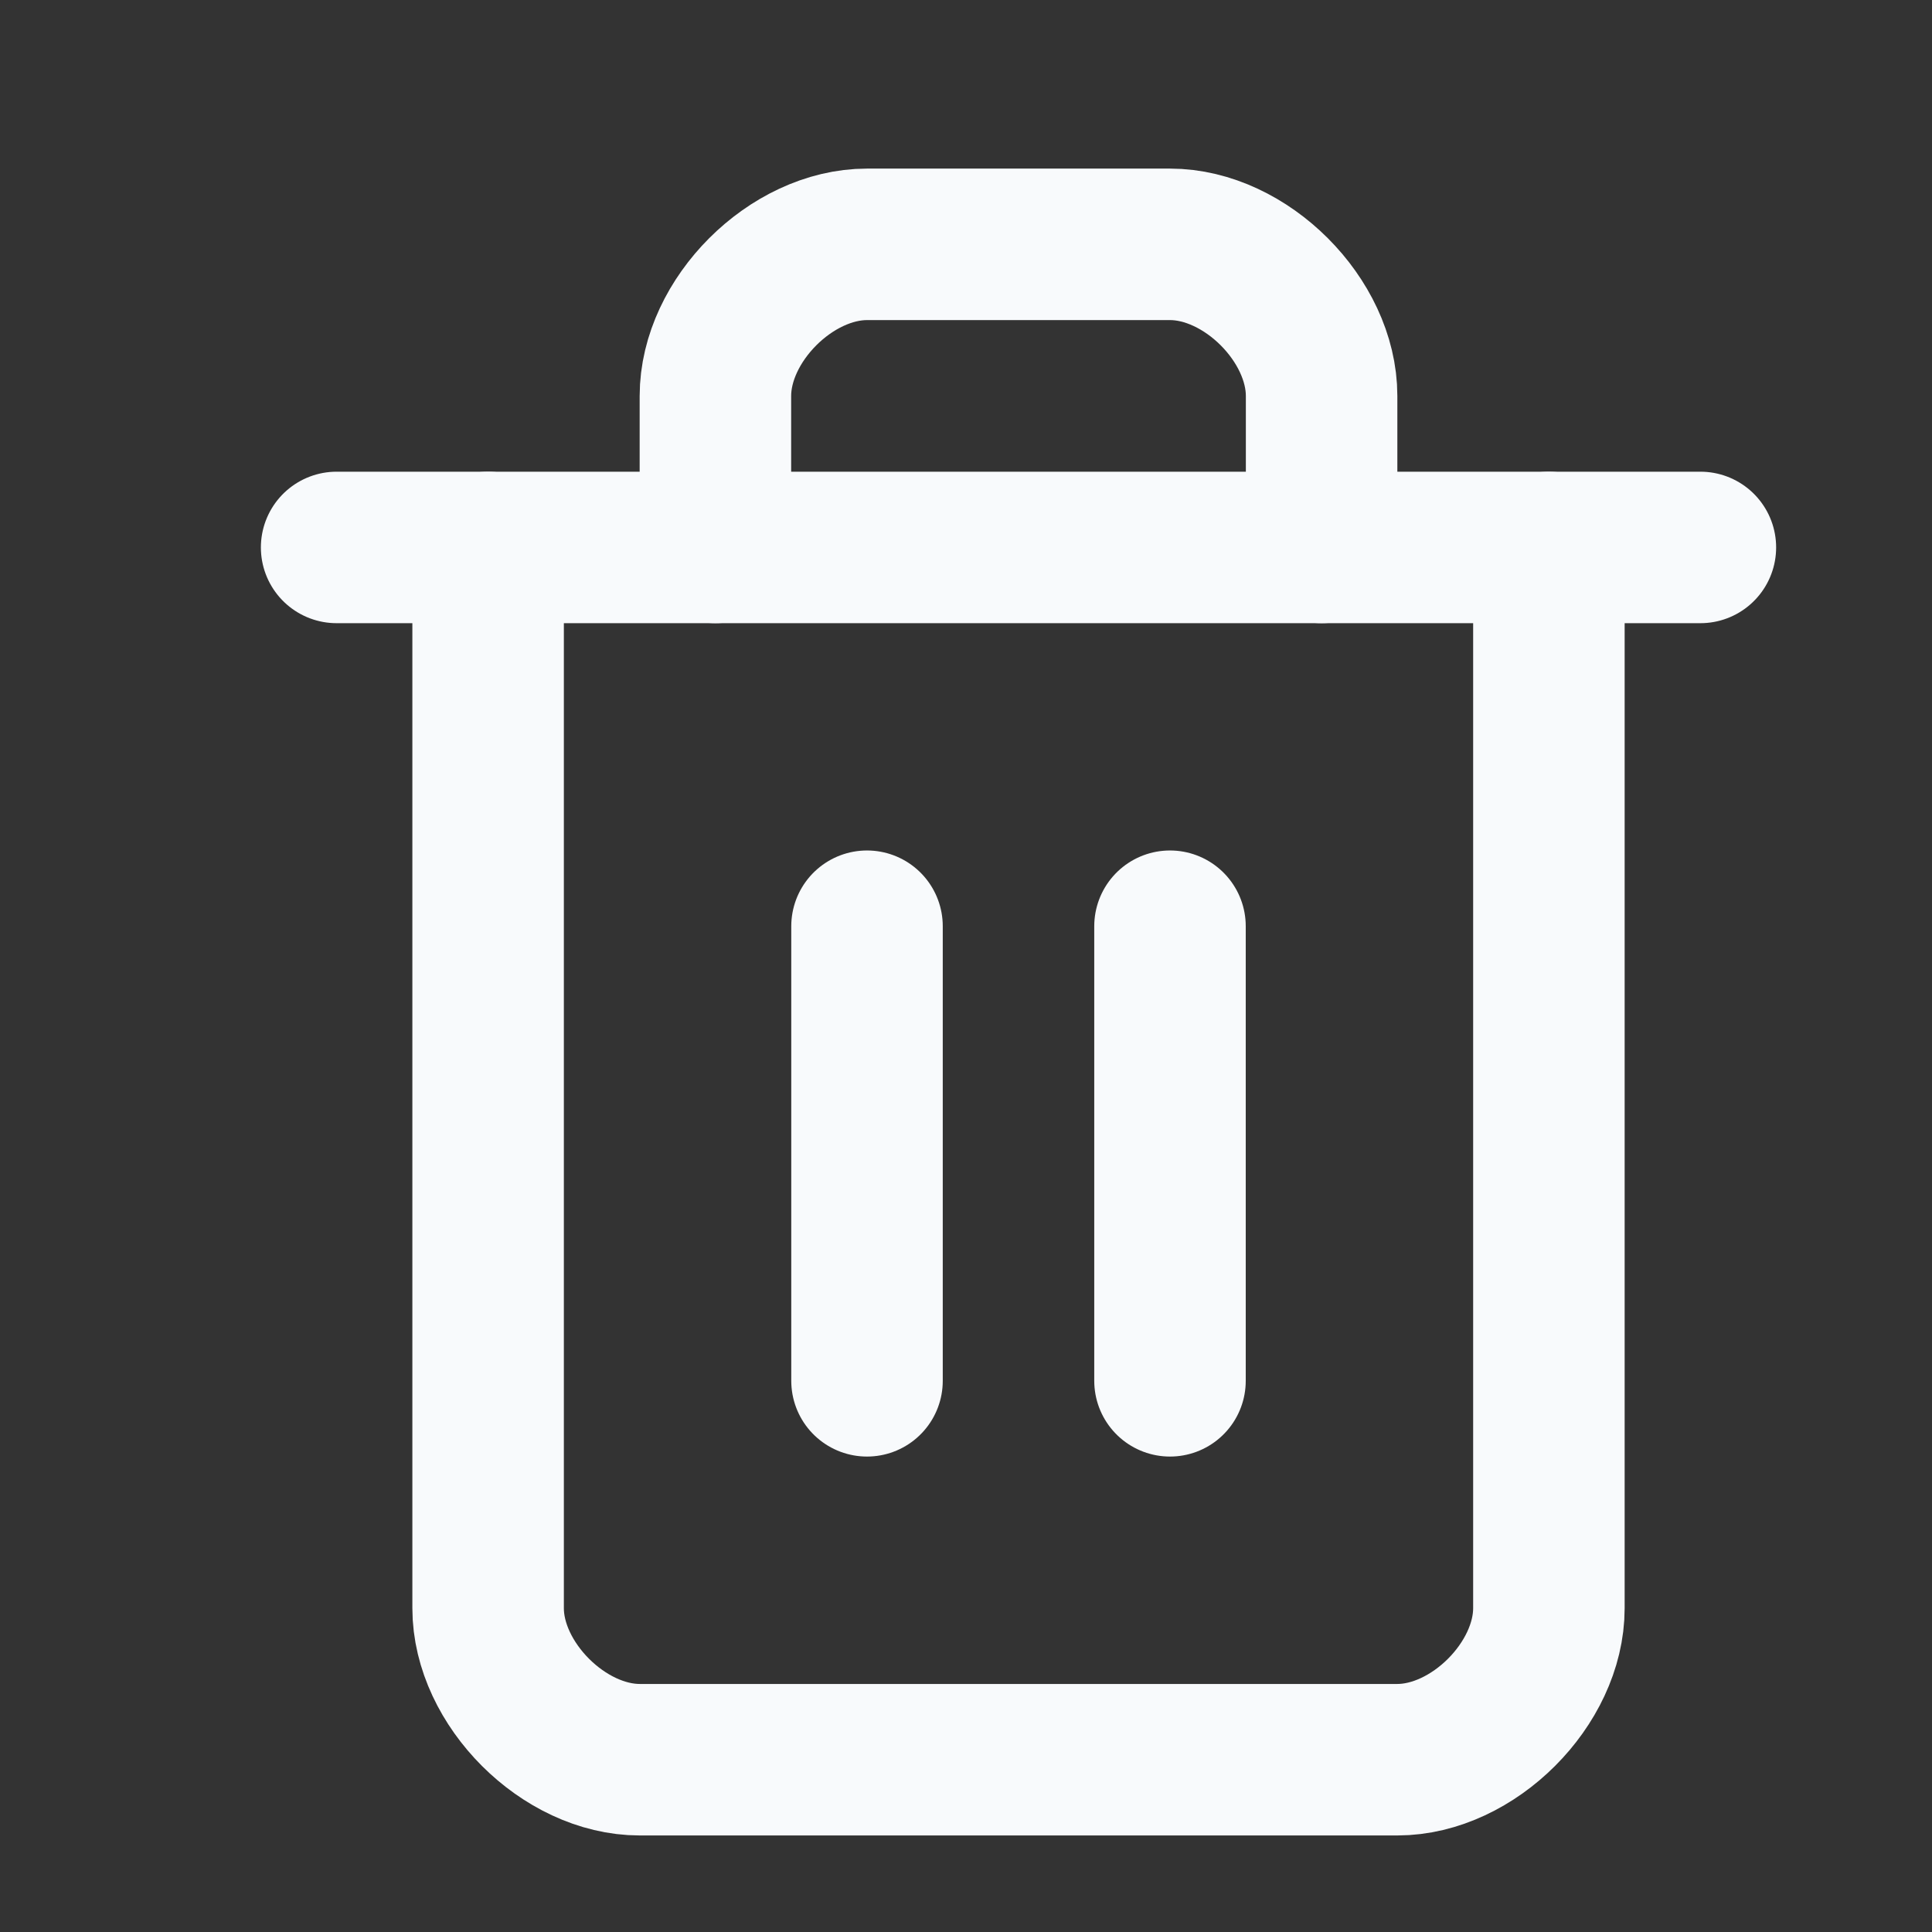 <svg width="17" height="17" viewBox="0 0 17 17" fill="none" xmlns="http://www.w3.org/2000/svg">
<rect x="0" y="0" width="17" height="17" fill="#333333" stroke="none"/>
<path d="M2.962 4.817H14.962" stroke="#F8FAFC" stroke-width="1.333" stroke-linecap="round" stroke-linejoin="round"/>
<path d="M13.629 4.817V14.151C13.629 14.817 12.962 15.484 12.295 15.484H5.629C4.962 15.484 4.295 14.817 4.295 14.151V4.817" stroke="#F8FAFC" stroke-width="1.333" stroke-linecap="round" stroke-linejoin="round"/>
<path d="M6.295 4.817V3.484C6.295 2.817 6.962 2.15 7.629 2.15H10.295C10.962 2.15 11.629 2.817 11.629 3.484V4.817" stroke="#F8FAFC" stroke-width="1.333" stroke-linecap="round" stroke-linejoin="round"/>
<path d="M7.629 8.15V12.15" stroke="#F8FAFC" stroke-width="1.333" stroke-linecap="round" stroke-linejoin="round"/>
<path d="M10.295 8.15V12.15" stroke="#F8FAFC" stroke-width="1.333" stroke-linecap="round" stroke-linejoin="round"/>
</svg>
